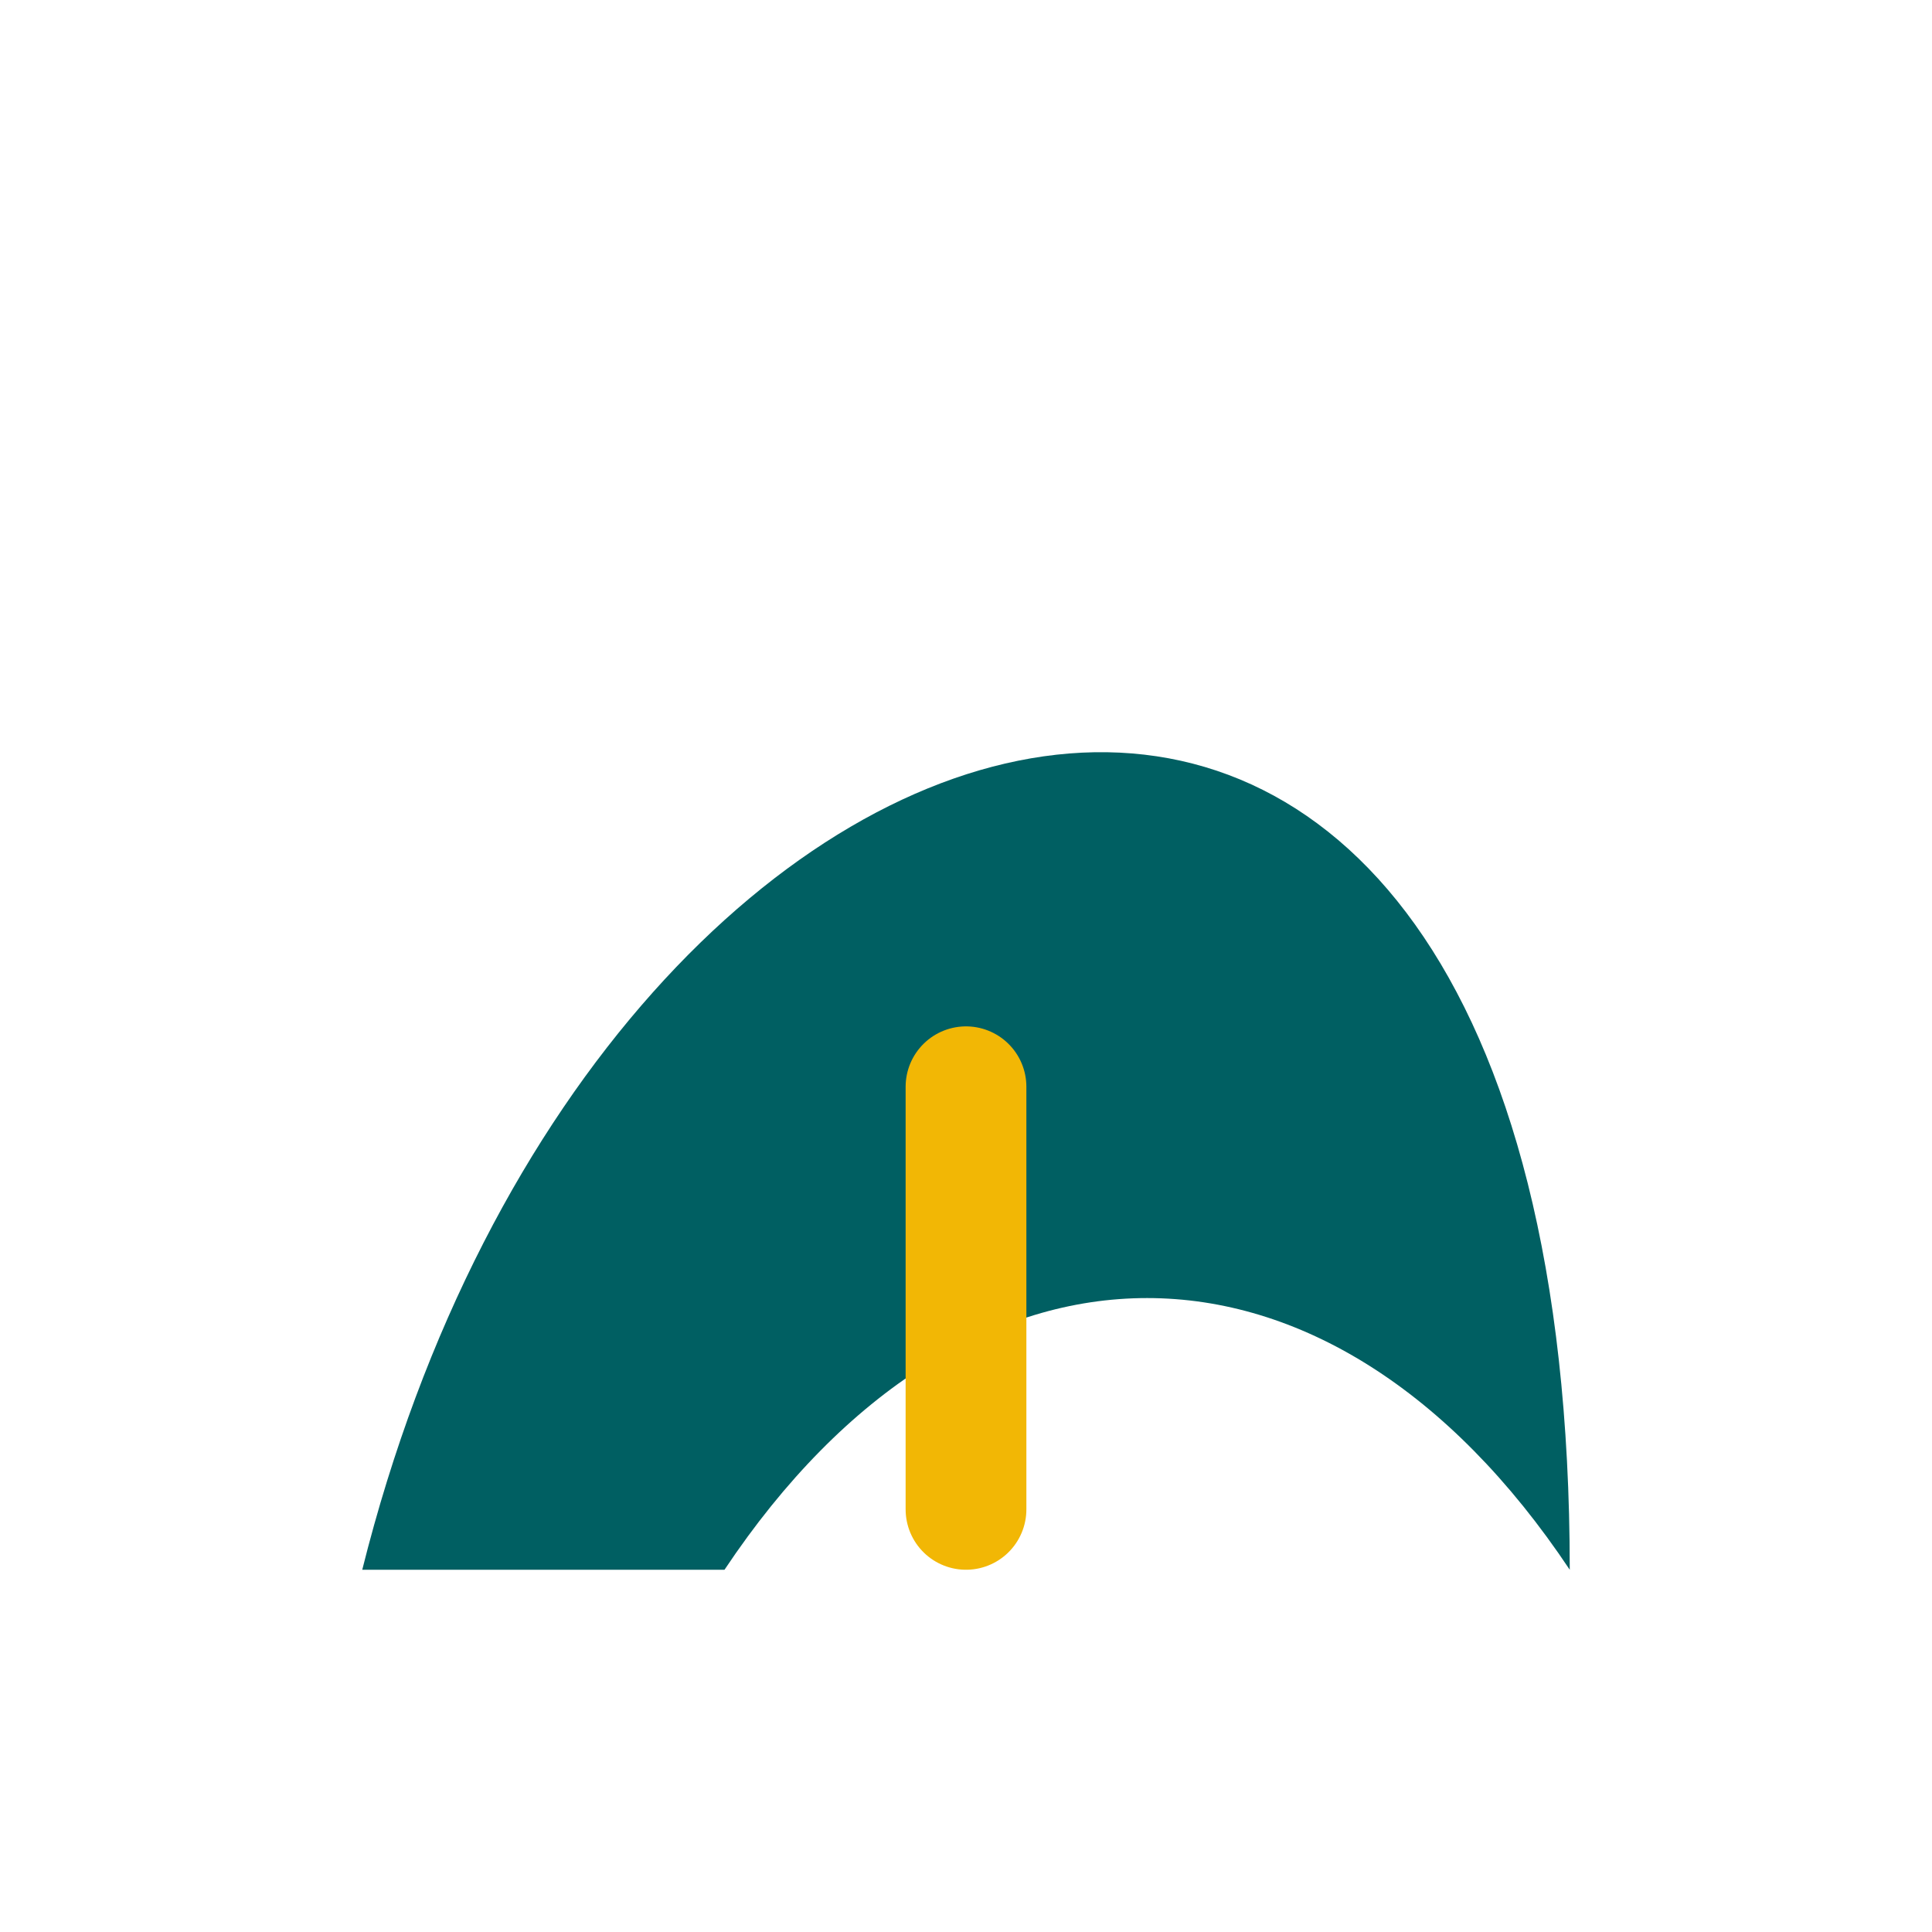 <?xml version="1.0" encoding="UTF-8"?>
<svg xmlns="http://www.w3.org/2000/svg" width="32" height="32" viewBox="0 0 32 32"><path d="M6 26C10 10 26 6 26 26c-4-6-10-6-14 0z" fill="#005F62"/><path d="M16 25v-7" stroke="#F2B705" stroke-width="2" stroke-linecap="round"/></svg>